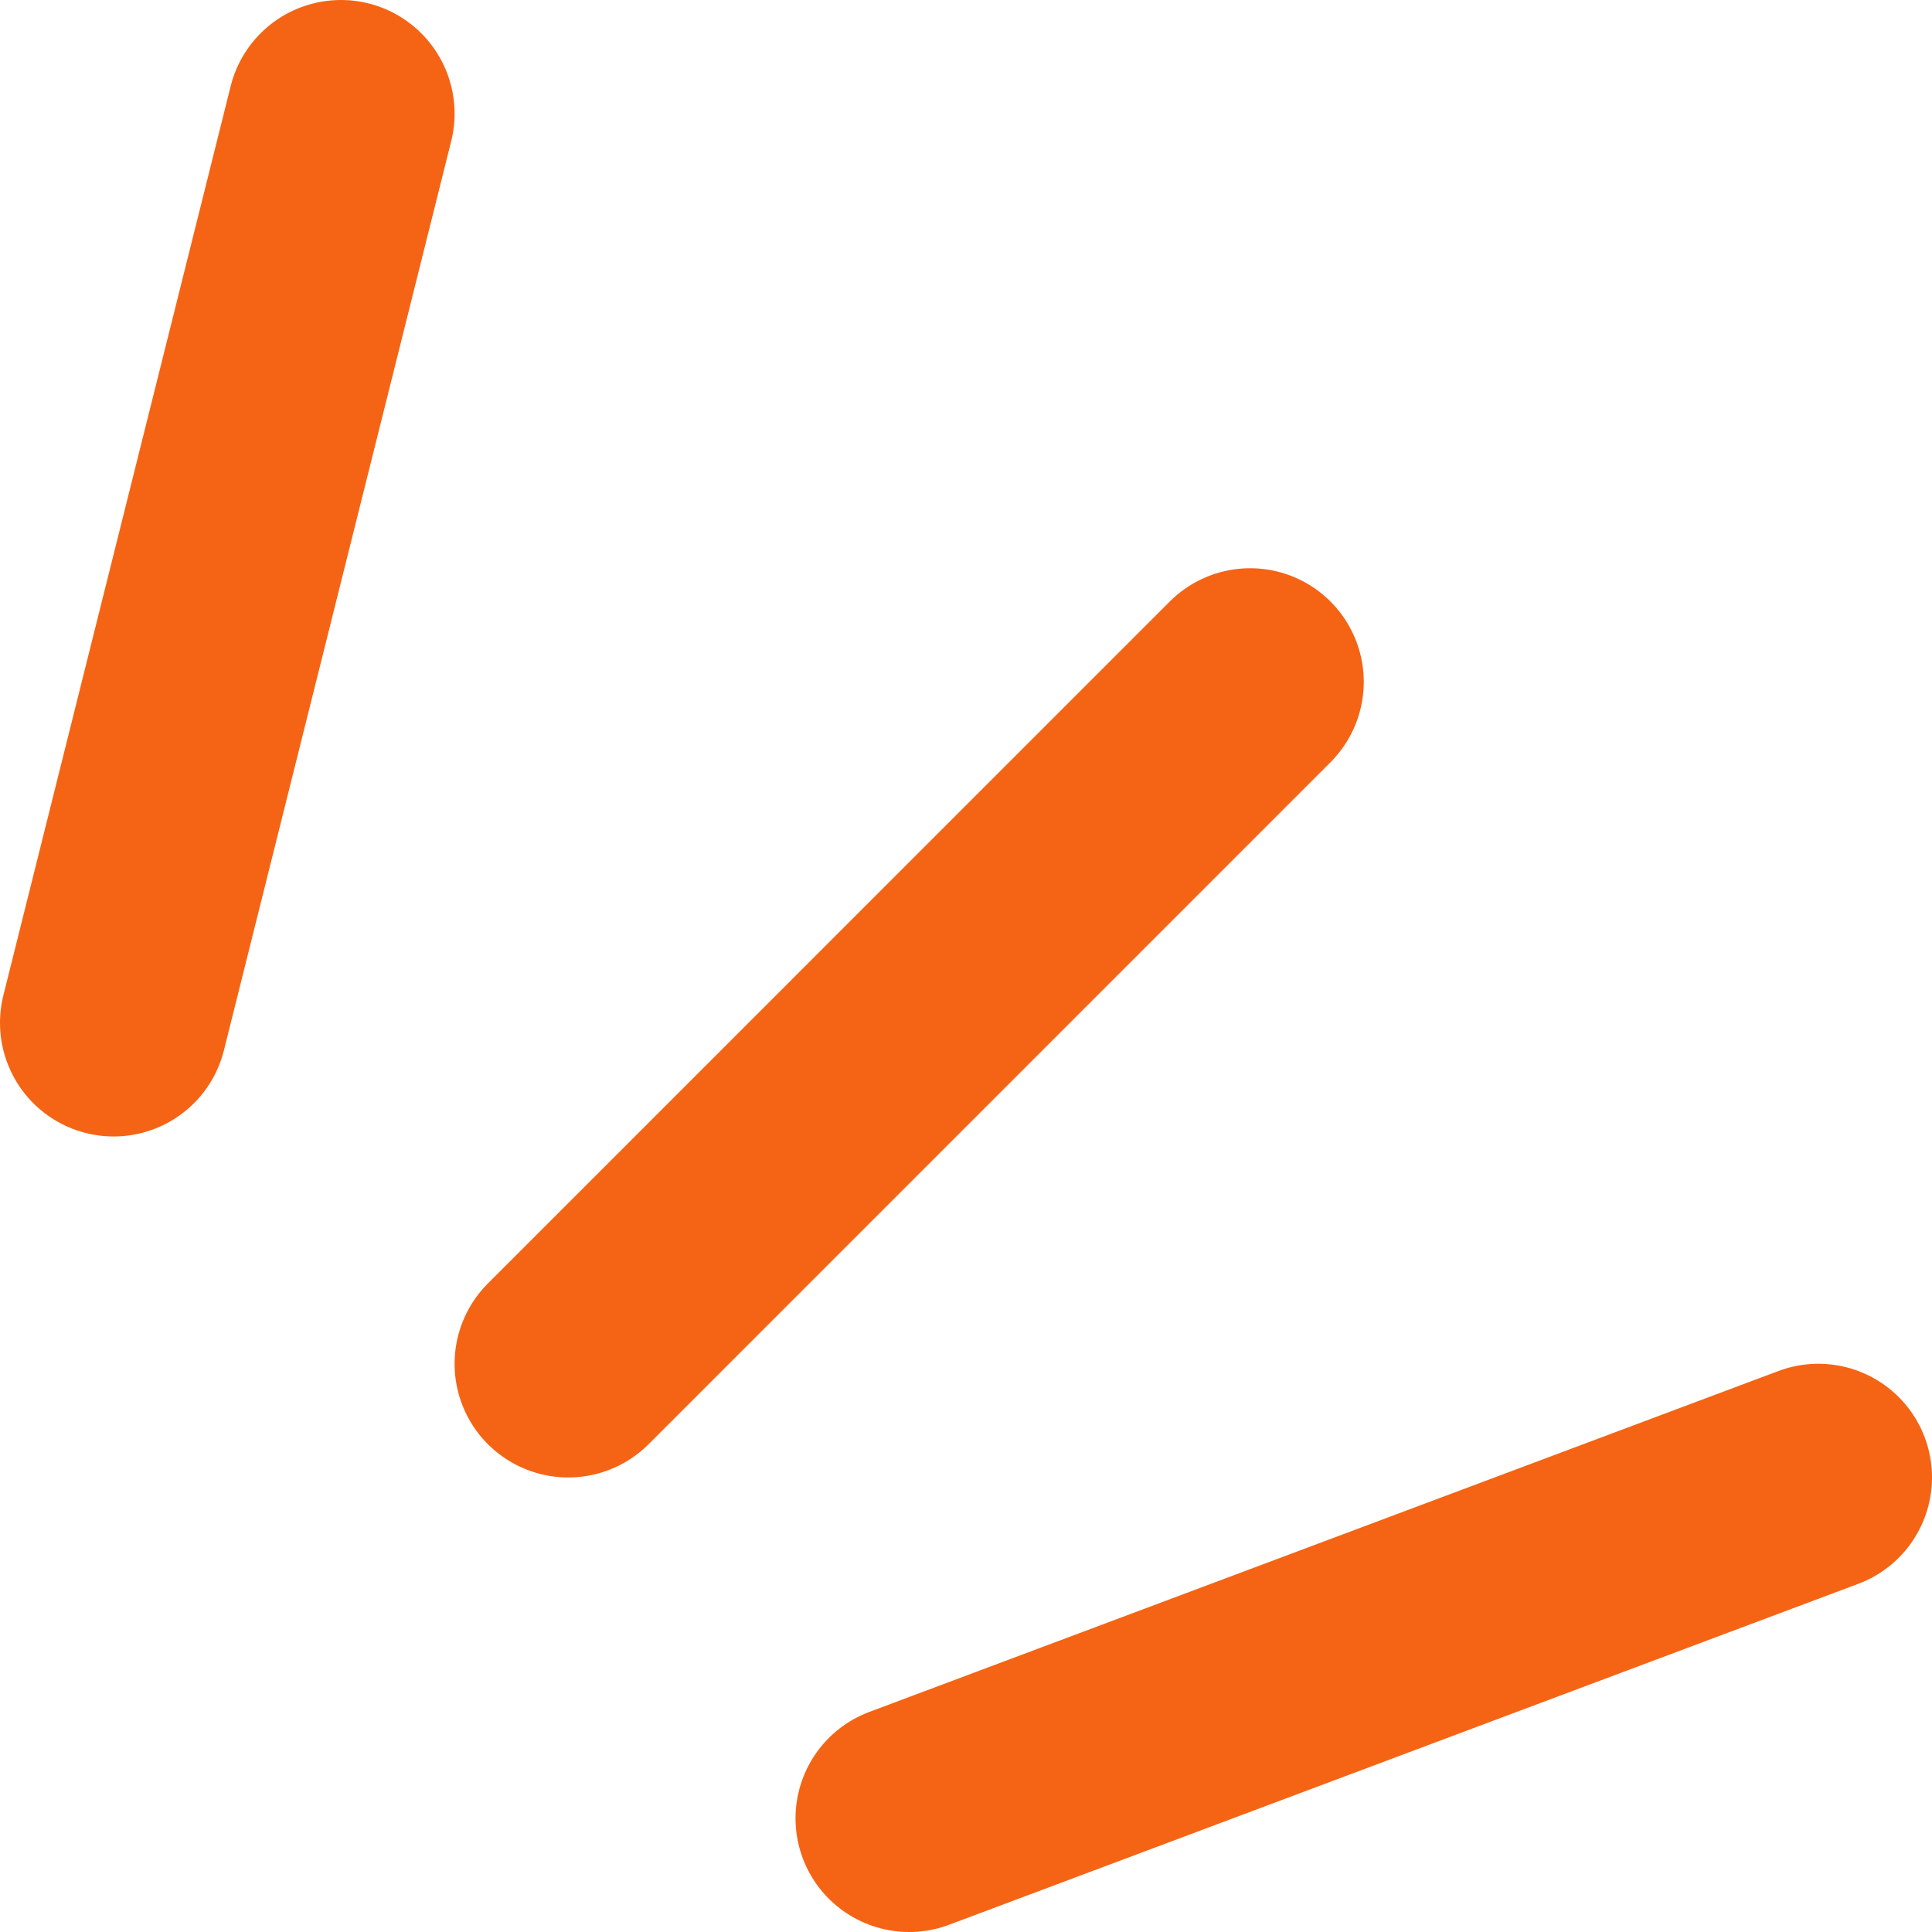<svg width="34" height="34" viewBox="0 0 34 34" fill="none" xmlns="http://www.w3.org/2000/svg">
<path d="M2 18L6 2" stroke="#F56414" stroke-width="4" stroke-linecap="round"/>
<path d="M16 32L32 26" stroke="#F56414" stroke-width="4" stroke-linecap="round"/>
<path d="M10 24.001L22 12" stroke="#F56414" stroke-width="4" stroke-linecap="round"/>
</svg>
